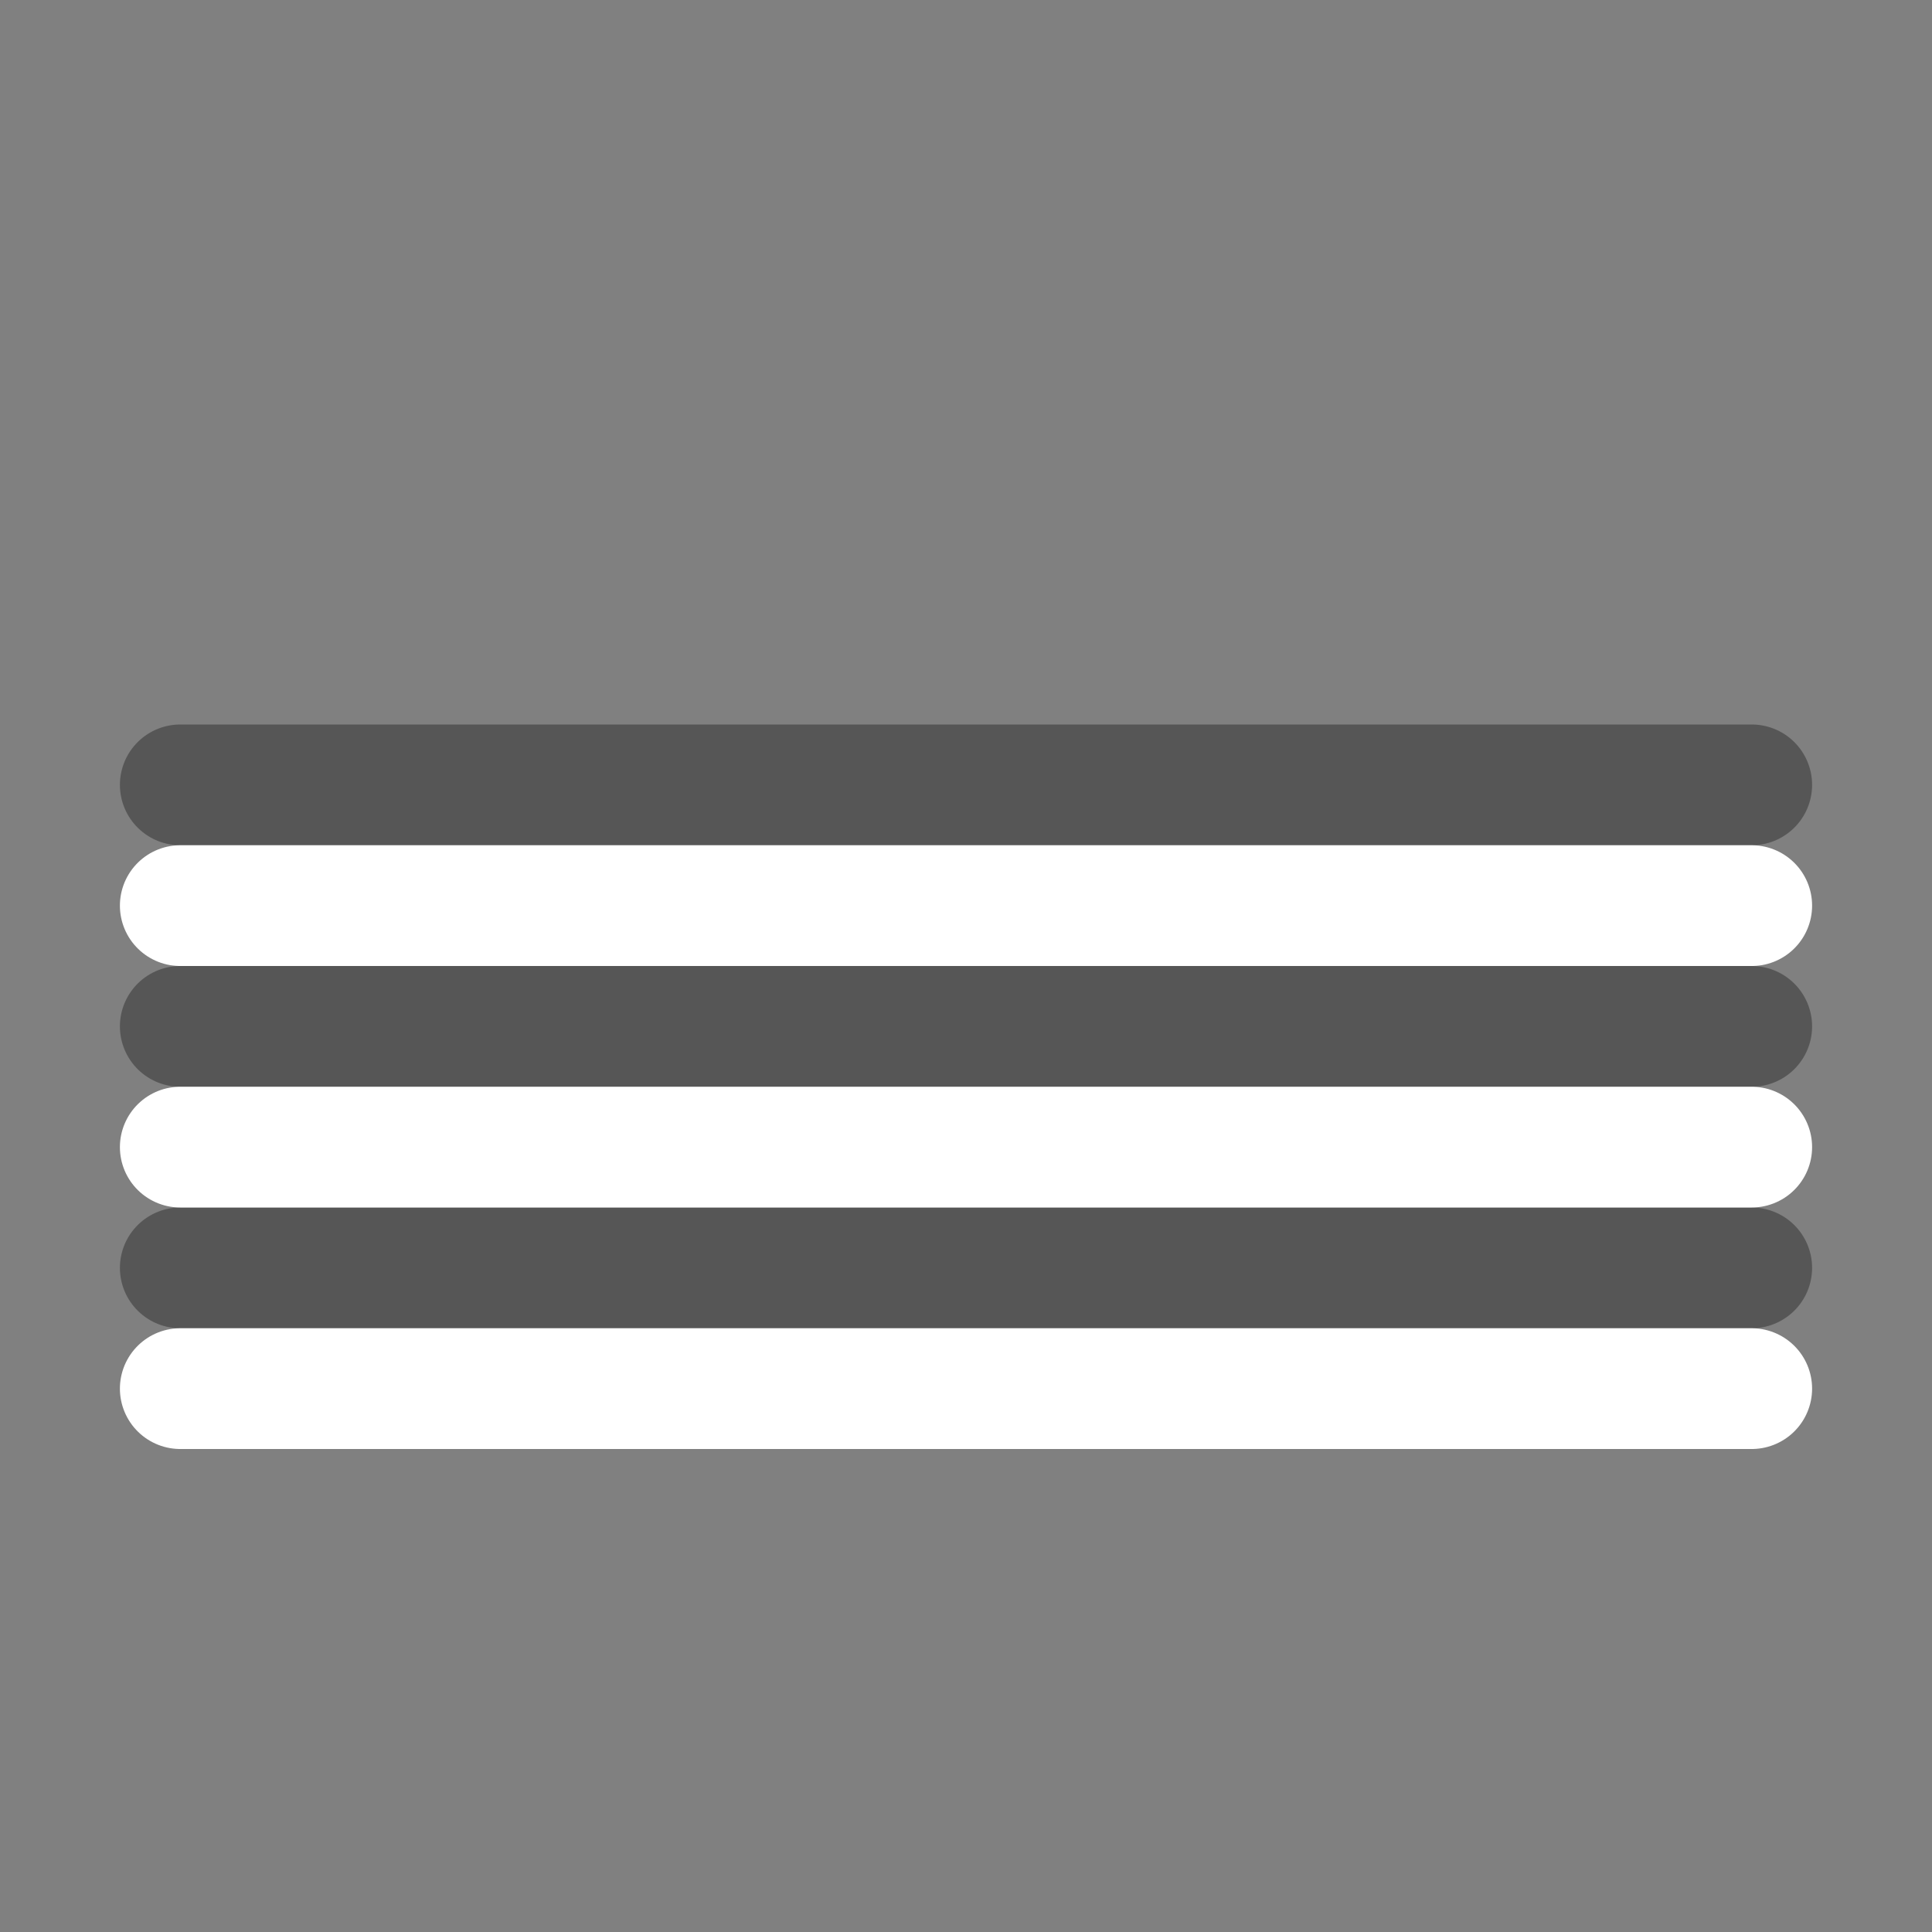 <svg height="16" width="16" xmlns="http://www.w3.org/2000/svg"><rect width="100%" height="100%" fill="#808080" stroke="none"/><g fill="none" stroke-linecap="round" stroke-linejoin="round"><g stroke="#565656" transform="translate(0 -6)"><path d="m1.493 12.5h13.014z"/><path d="m1.493 14.5h13.014z"/><path d="m1.493 16.5h13.014z"/></g><g stroke="#fff" transform="translate(0 -5)"><path d="m1.493 12.5h13.014z"/><path d="m1.493 14.5h13.014z"/><path d="m1.493 16.5h13.014z"/></g></g></svg>